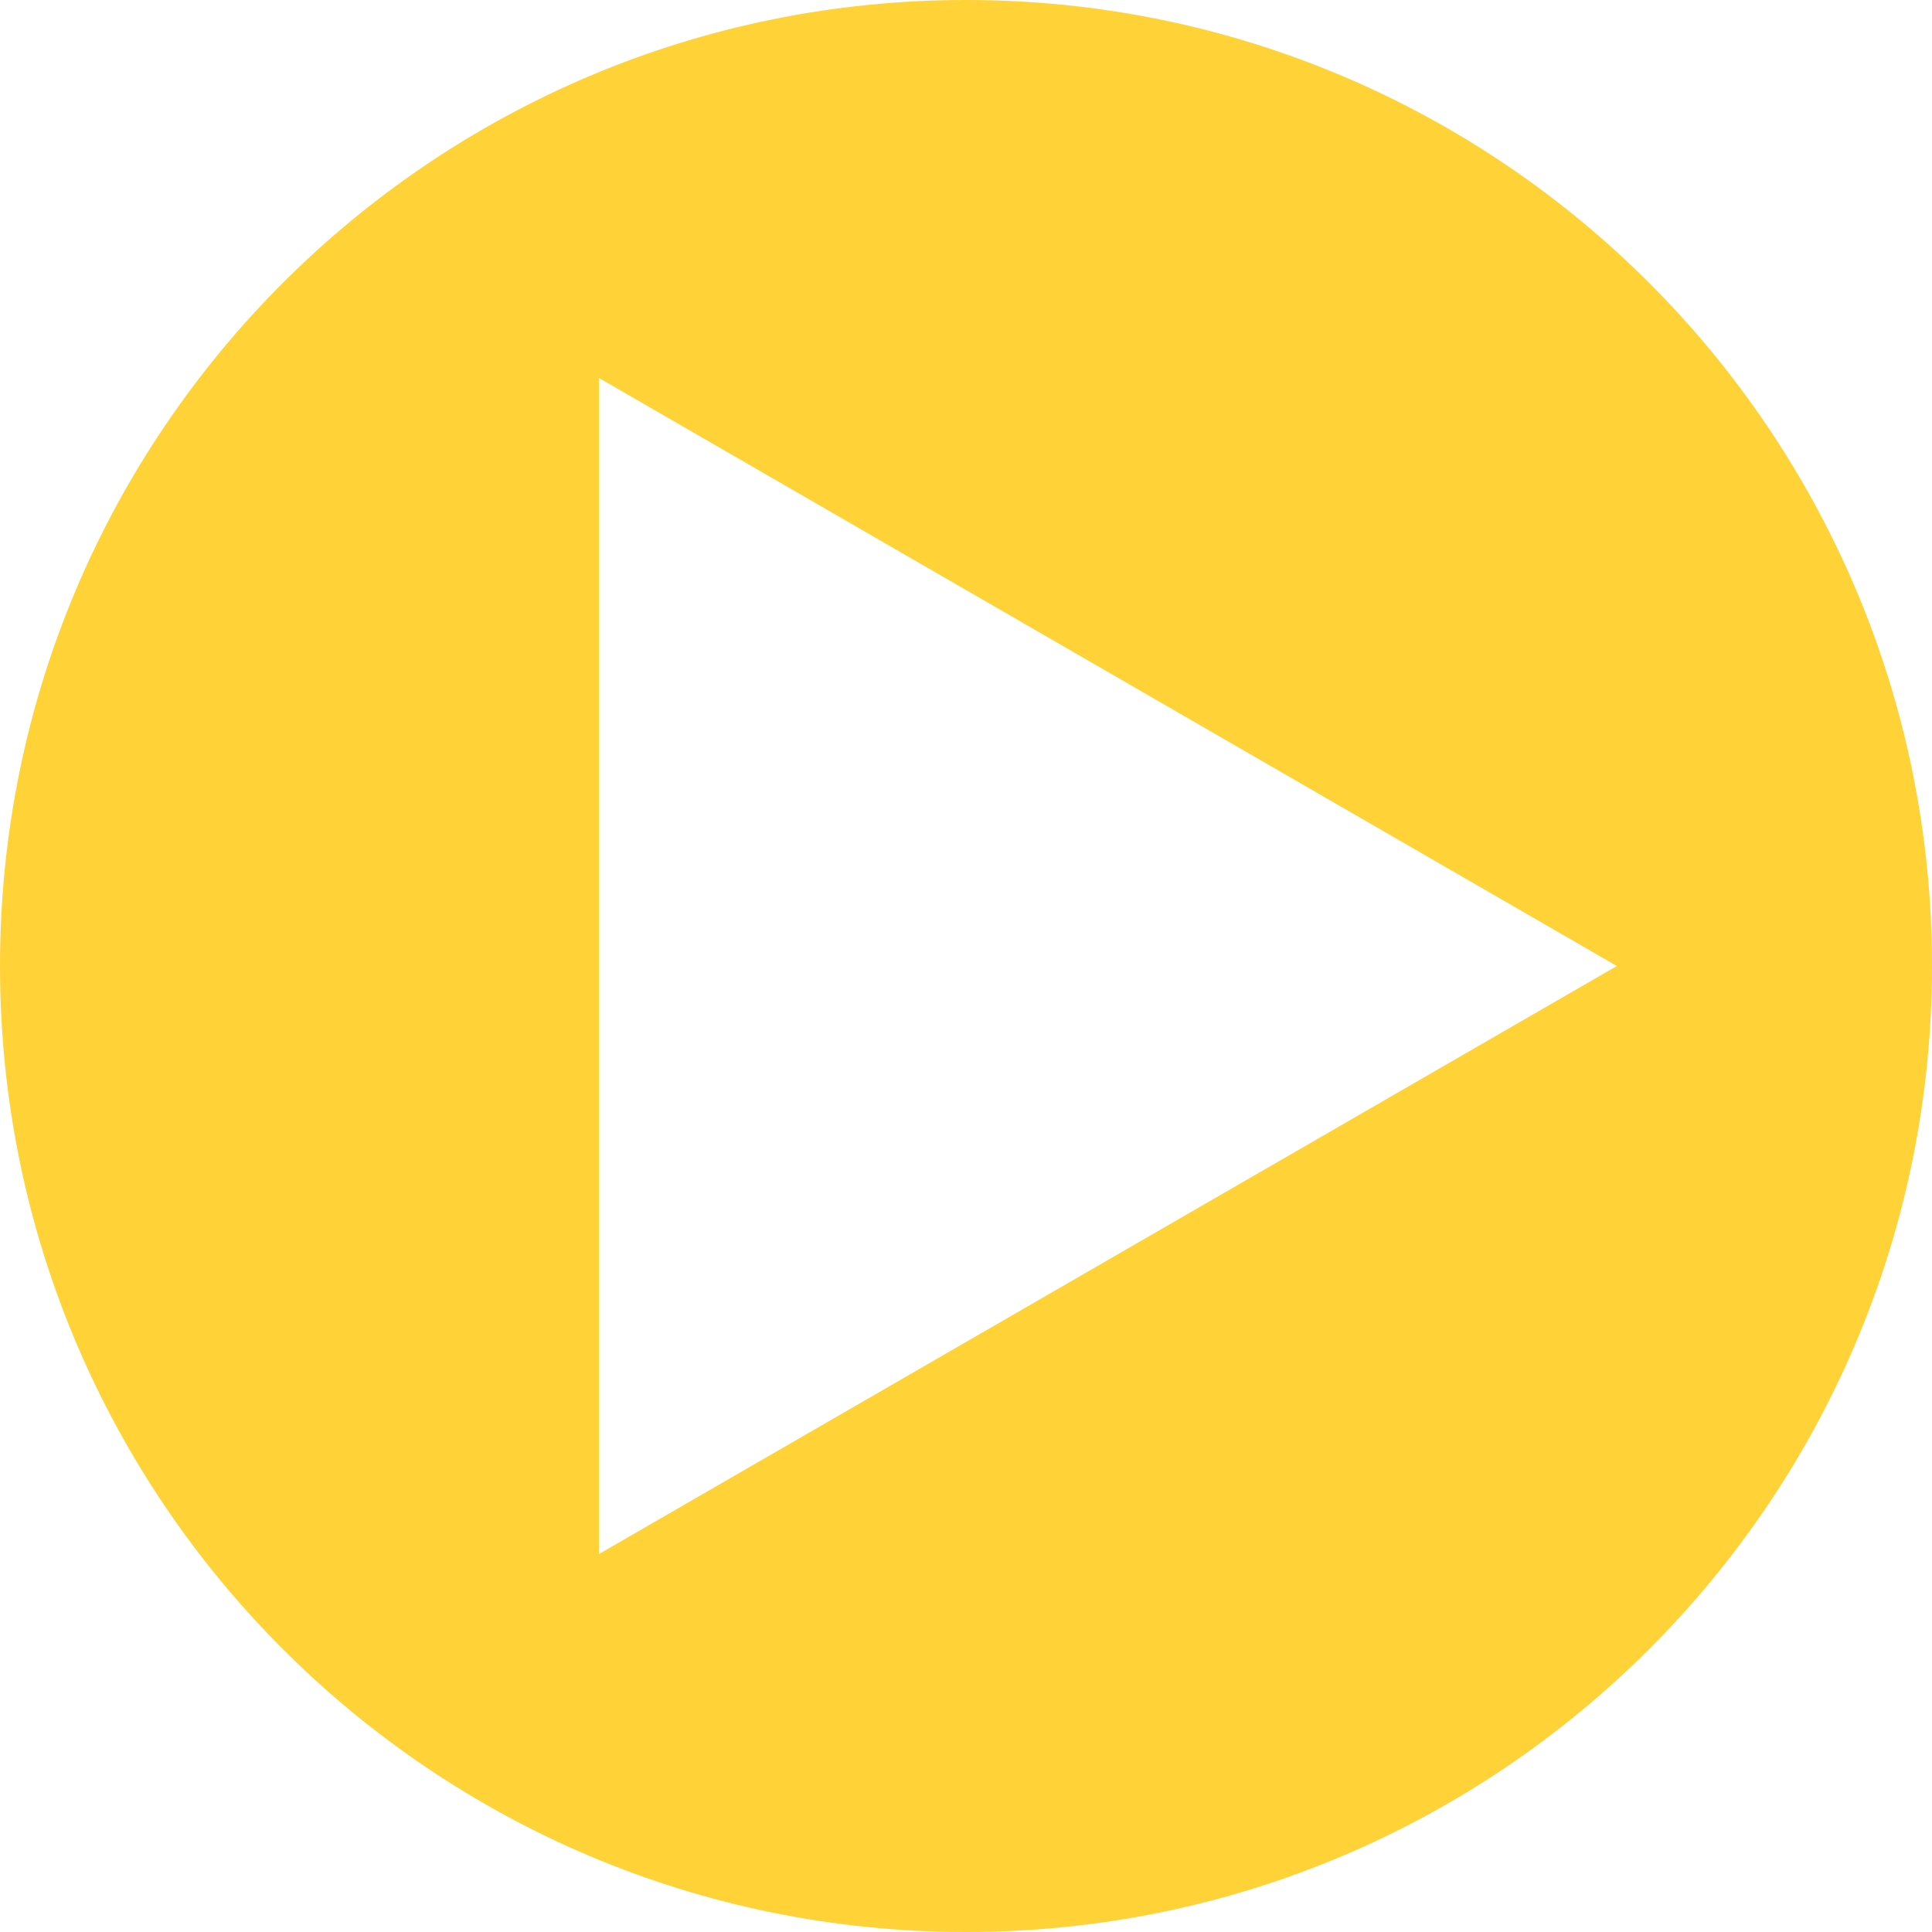 <svg xmlns="http://www.w3.org/2000/svg" width="160" height="160" version="1.1" viewBox="0 0 160 160">
  <g>
	<path fill="#ffd338" d="M80,0C35.8,0,0,35.8,0,80s35.8,80,80,80,80-35.8,80-80S124.2,0,80,0ZM49.6,128.7V31.3l84.3,48.7-84.3,48.7Z"/>
  </g>
</svg>